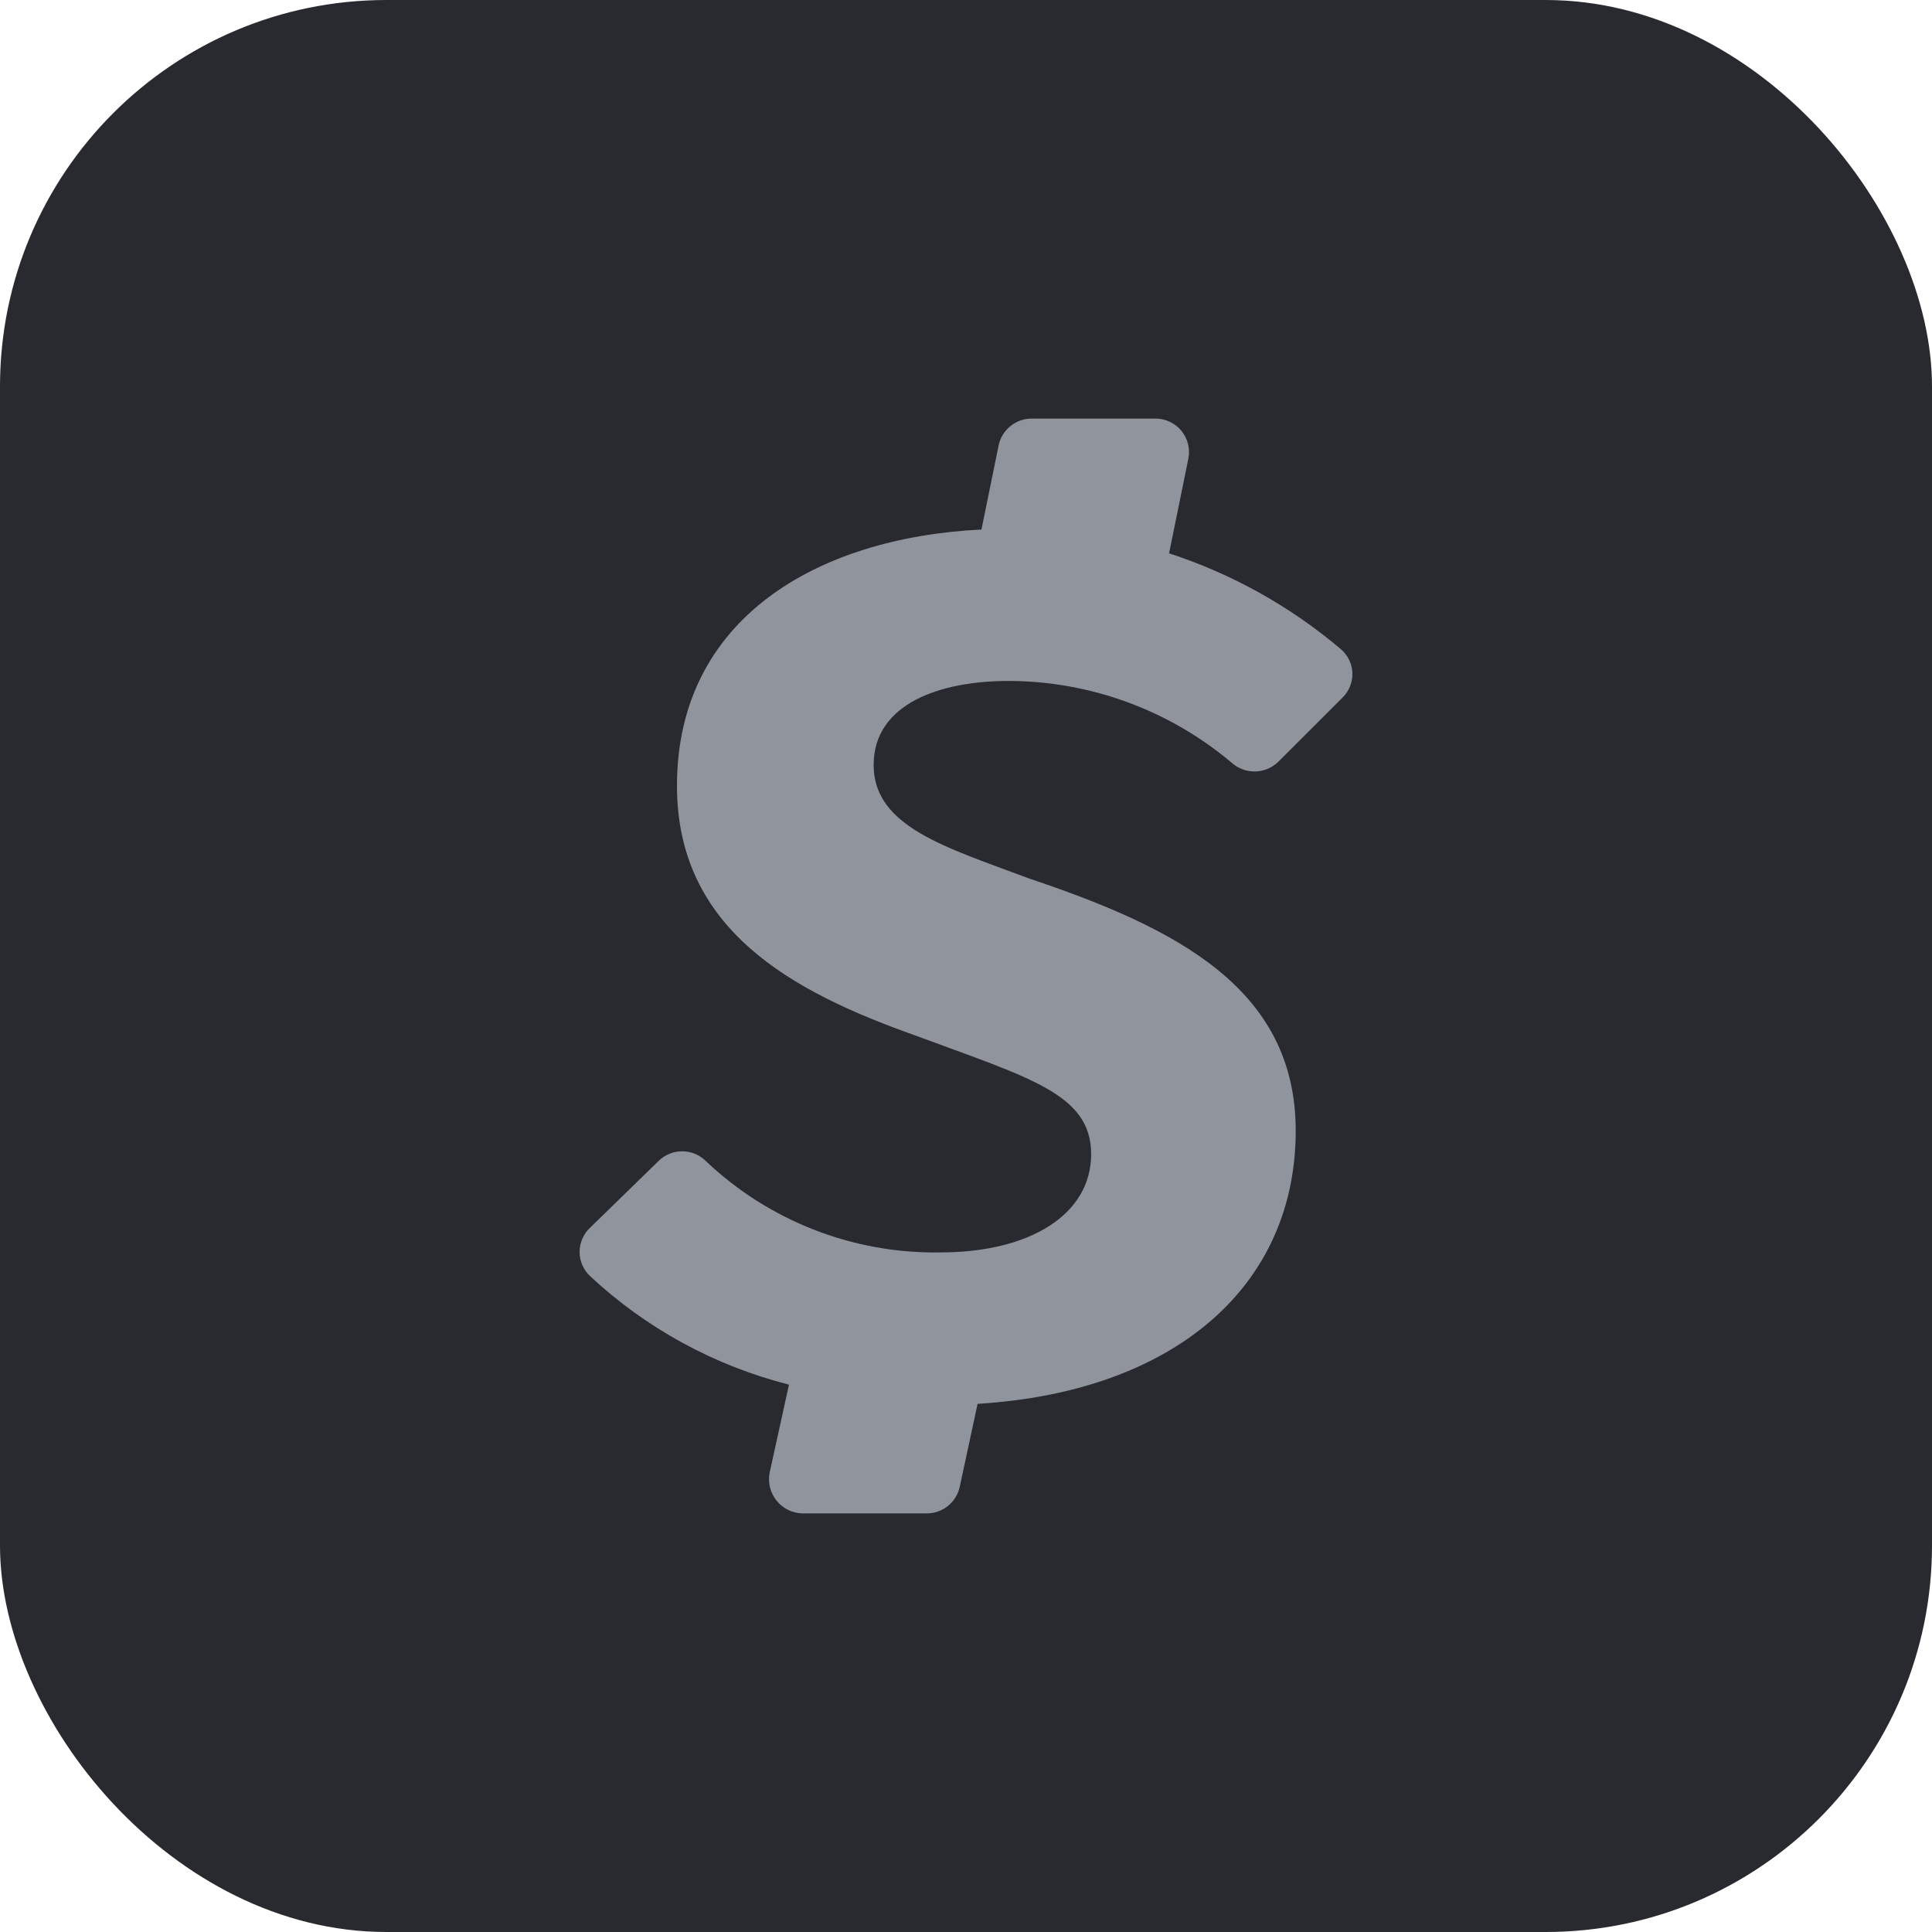 <svg xmlns="http://www.w3.org/2000/svg" fill="none" viewBox="0 0 35 35" height="35" width="35">
<rect fill="#282A30" rx="7" height="35" width="35"></rect>
<path fill="#90959D" d="M18.268 12.336C19.749 12.338 21.181 12.863 22.312 13.817C22.429 13.922 22.582 13.979 22.739 13.976C22.897 13.973 23.047 13.909 23.159 13.799L24.324 12.635C24.382 12.577 24.428 12.508 24.458 12.431C24.488 12.355 24.503 12.274 24.5 12.192C24.497 12.11 24.477 12.029 24.441 11.955C24.405 11.881 24.355 11.816 24.293 11.762C23.378 10.986 22.32 10.396 21.179 10.024L21.528 8.31C21.546 8.222 21.544 8.131 21.522 8.044C21.501 7.956 21.46 7.875 21.403 7.805C21.346 7.736 21.274 7.68 21.192 7.641C21.111 7.603 21.022 7.583 20.931 7.583H18.69C18.551 7.583 18.416 7.63 18.308 7.717C18.199 7.804 18.123 7.924 18.093 8.06L17.78 9.593C14.795 9.739 12.264 11.213 12.264 14.234C12.264 16.845 14.356 17.968 16.566 18.753C18.658 19.529 19.767 19.817 19.767 20.909C19.767 22 18.662 22.689 17.033 22.689C15.453 22.714 13.927 22.118 12.783 21.03C12.67 20.919 12.517 20.857 12.358 20.857C12.199 20.857 12.046 20.919 11.933 21.03L10.684 22.247C10.626 22.303 10.58 22.37 10.548 22.445C10.516 22.519 10.5 22.599 10.5 22.68C10.5 22.761 10.516 22.841 10.548 22.915C10.58 22.989 10.626 23.057 10.684 23.113C11.701 24.063 12.943 24.741 14.293 25.084L13.944 26.673C13.926 26.762 13.927 26.853 13.948 26.941C13.969 27.029 14.01 27.112 14.066 27.183C14.123 27.254 14.194 27.312 14.275 27.352C14.357 27.392 14.446 27.415 14.537 27.417H16.786C16.926 27.418 17.062 27.37 17.171 27.283C17.28 27.195 17.356 27.073 17.386 26.937L17.71 25.432C21.287 25.213 23.473 23.294 23.473 20.485C23.473 17.898 21.294 16.806 18.648 15.916C17.135 15.35 15.827 14.978 15.827 13.858C15.827 12.739 17.047 12.336 18.268 12.336Z"></path>
</svg>
